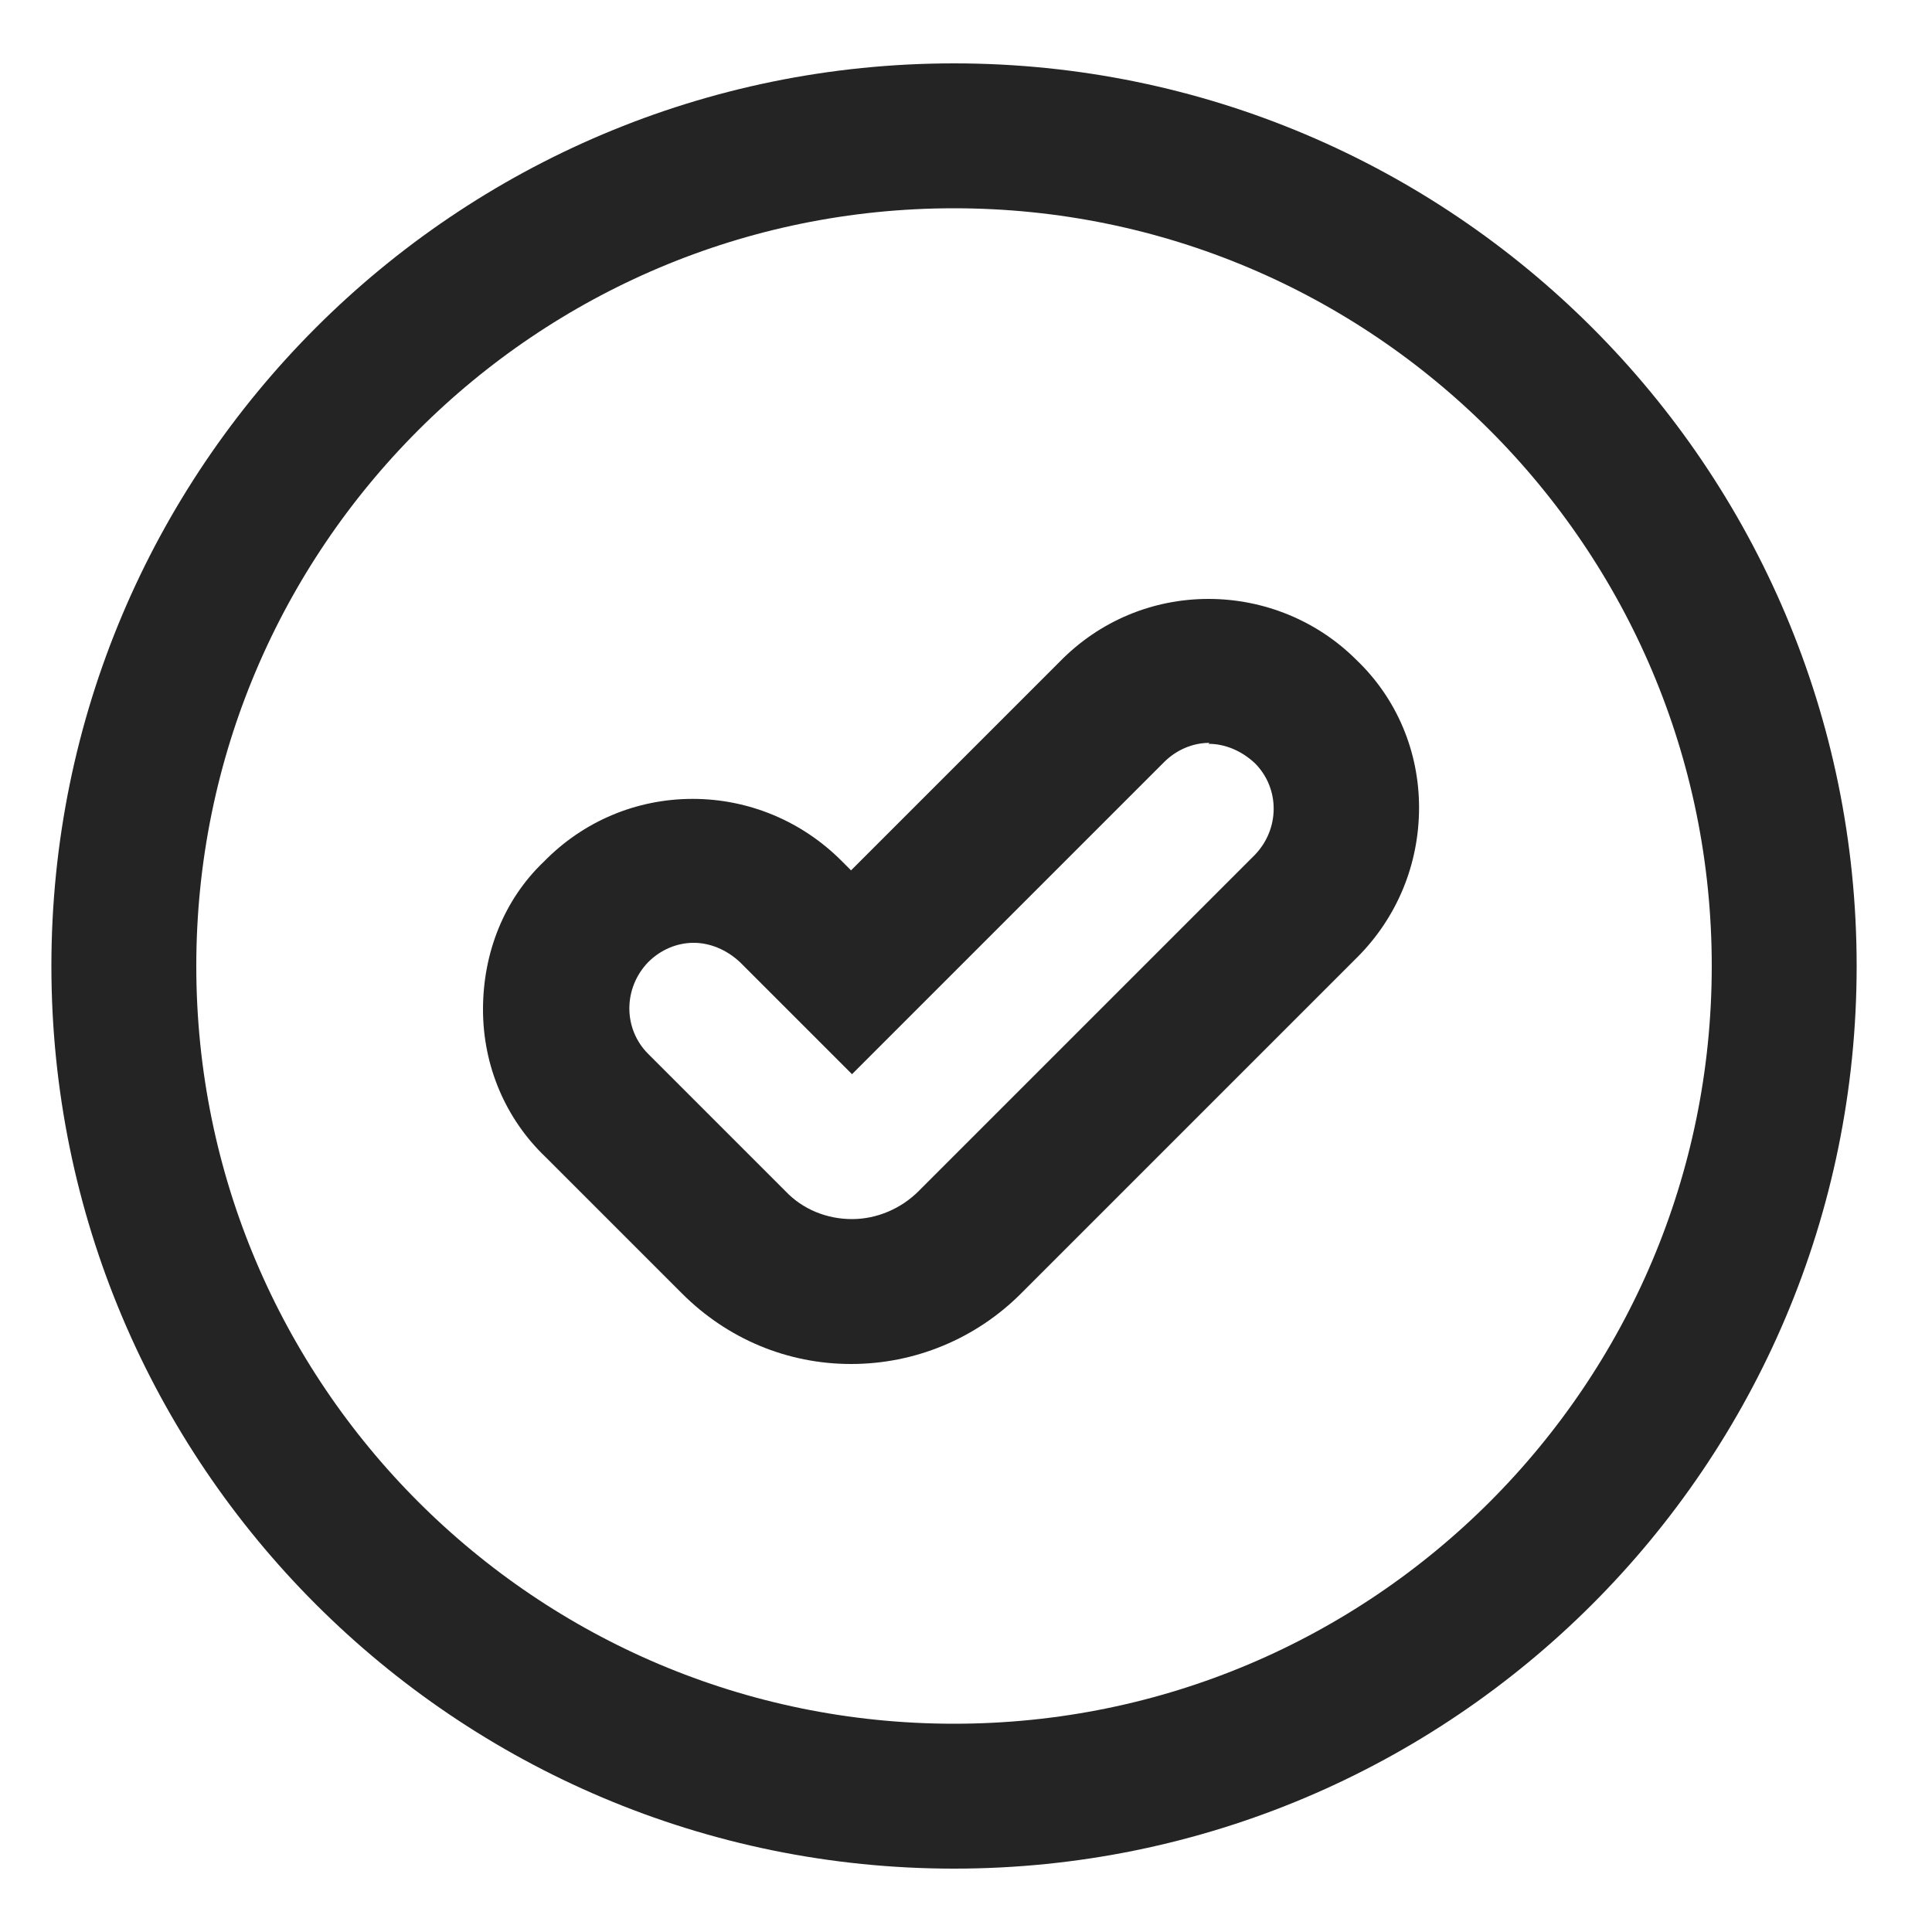 <svg width="20" height="20" viewBox="0 0 20 20" fill="none" xmlns="http://www.w3.org/2000/svg">
<g clip-path="url(#clip0_842_115428)">
<path d="M9.876 18.594C14.622 18.594 18.47 14.746 18.47 10C18.47 5.254 14.622 1.406 9.876 1.406C5.13 1.406 1.282 5.254 1.282 10C1.282 14.746 5.13 18.594 9.876 18.594Z" stroke="#242424" stroke-width="1.5" stroke-linecap="round" stroke-linejoin="round"/>
<path d="M12.51 7.7C12.68 7.7 12.85 7.77 12.99 7.9C13.25 8.16 13.25 8.58 12.99 8.85L9.51 12.33C9.33 12.51 9.08 12.62 8.82 12.62C8.56 12.62 8.31 12.52 8.13 12.33L6.71 10.91C6.45 10.65 6.45 10.23 6.71 9.96C6.84 9.83 7.01 9.76 7.18 9.76C7.35 9.76 7.52 9.83 7.66 9.96L8.82 11.12L12.05 7.89C12.18 7.76 12.35 7.69 12.52 7.69M12.51 6.2C11.93 6.2 11.38 6.43 10.97 6.85L8.81 9.01L8.71 8.91C8.3 8.5 7.75 8.27 7.17 8.27C6.59 8.27 6.04 8.5 5.63 8.92C5.22 9.31 5 9.86 5 10.45C5 11.03 5.23 11.58 5.65 11.98L7.06 13.39C7.53 13.86 8.15 14.12 8.81 14.12C9.47 14.12 10.1 13.86 10.57 13.39L14.05 9.91C14.46 9.5 14.69 8.95 14.69 8.36C14.69 7.78 14.46 7.23 14.04 6.83C13.64 6.43 13.09 6.2 12.51 6.2Z" fill="#242424"/>
</g>
<defs>
<clipPath id="clip0_842_115428">
<rect width="19.764" height="20" fill="white"/>
</clipPath>
</defs>
</svg>
